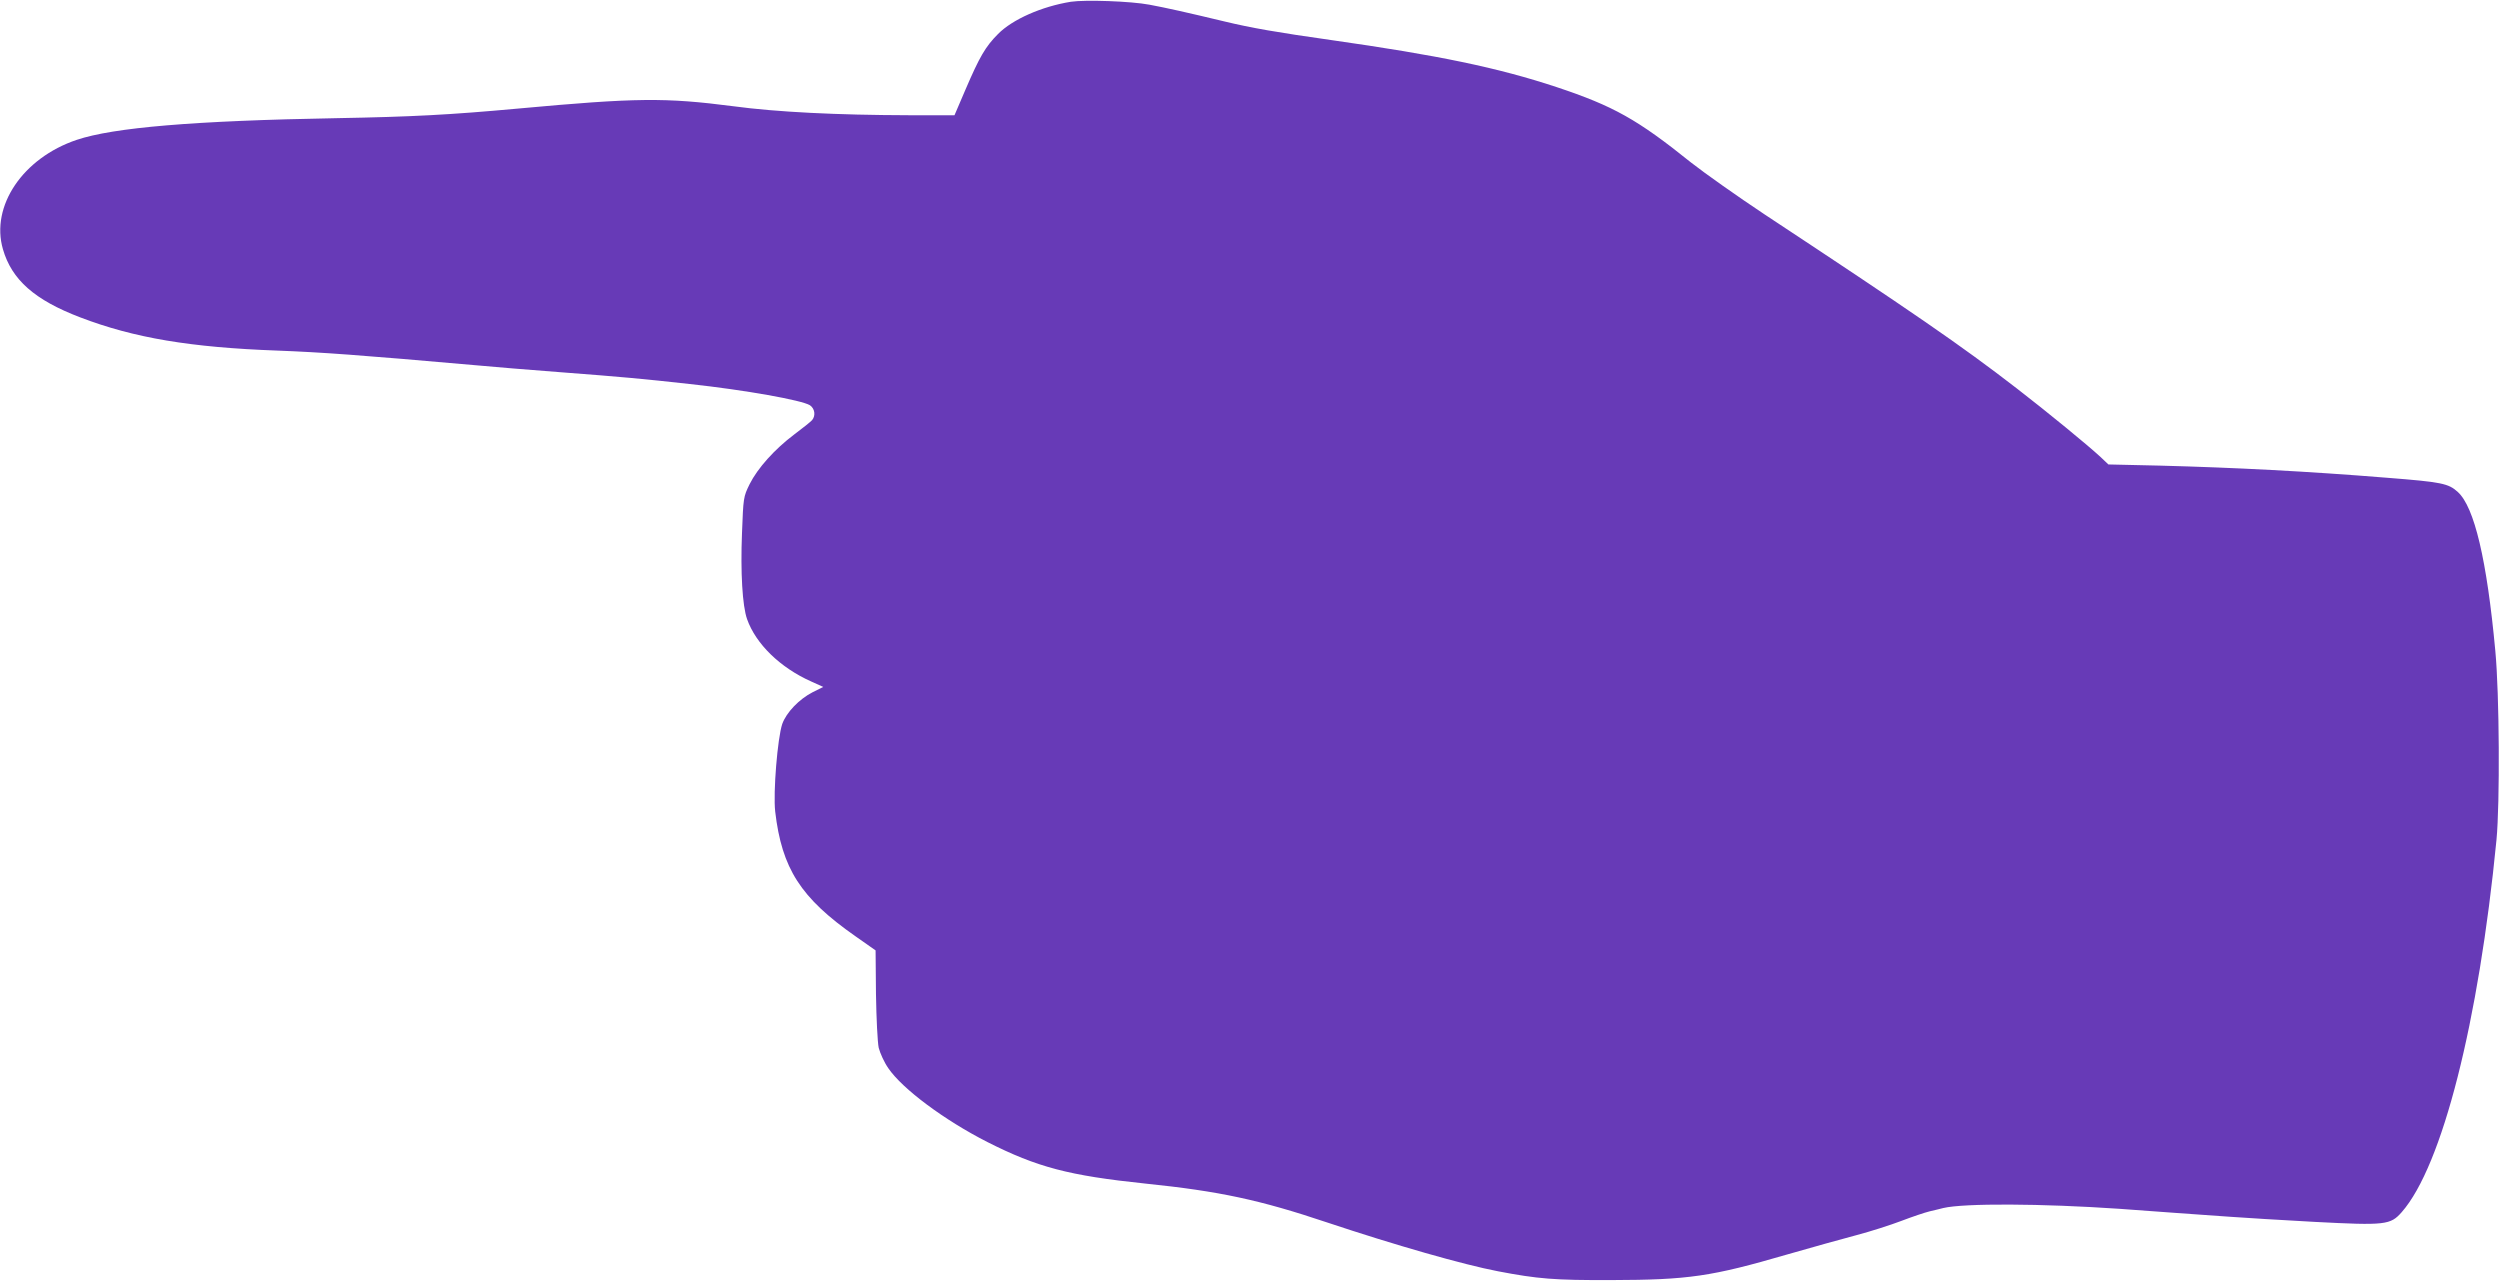 <?xml version="1.0" standalone="no"?>
<!DOCTYPE svg PUBLIC "-//W3C//DTD SVG 20010904//EN"
 "http://www.w3.org/TR/2001/REC-SVG-20010904/DTD/svg10.dtd">
<svg version="1.0" xmlns="http://www.w3.org/2000/svg"
 width="1280pt" height="656pt" viewBox="0 0 1280 656"
 preserveAspectRatio="xMidYMid meet">
<g transform="translate(0,656) scale(0.1,-0.1)"
fill="#673ab7" stroke="none">
<path d="M5483 6551 c-149 -24 -299 -90 -373 -165 -65 -65 -95 -118 -166 -283
l-57 -133 -236 0 c-364 1 -673 16 -896 46 -349 45 -494 44 -1104 -12 -350 -32
-542 -42 -926 -49 -733 -13 -1144 -48 -1332 -111 -276 -93 -442 -339 -378
-560 45 -156 162 -260 396 -349 274 -105 565 -154 1009 -170 231 -9 413 -22
1015 -75 110 -10 255 -22 425 -35 340 -26 426 -34 670 -61 286 -31 576 -83
617 -109 25 -17 30 -53 11 -76 -7 -8 -48 -41 -91 -73 -101 -76 -188 -173 -229
-255 -32 -65 -32 -69 -39 -251 -8 -200 2 -372 26 -440 45 -127 169 -248 328
-319 l62 -28 -54 -27 c-70 -36 -135 -104 -156 -163 -24 -72 -47 -350 -36 -448
34 -292 130 -442 410 -638 l104 -73 2 -224 c2 -126 8 -247 14 -275 7 -27 28
-74 49 -104 72 -106 287 -266 507 -378 255 -129 417 -172 810 -213 378 -39
584 -83 930 -199 348 -116 697 -216 875 -250 204 -39 288 -46 580 -45 395 1
512 18 900 131 124 36 284 80 355 99 72 19 175 52 230 73 55 21 120 43 145 49
25 6 56 13 70 17 107 25 503 23 900 -4 187 -14 413 -30 570 -41 69 -5 262 -17
430 -26 364 -19 389 -16 447 50 207 236 394 973 485 1906 18 191 15 746 -6
968 -43 464 -107 736 -192 813 -48 44 -83 51 -364 73 -407 33 -778 52 -1160
62 l-265 6 -40 38 c-67 62 -272 230 -430 352 -282 218 -537 393 -1290 890
-137 91 -307 211 -377 266 -275 221 -397 289 -688 386 -302 100 -607 163
-1155 241 -276 39 -408 62 -545 95 -196 47 -299 70 -385 86 -95 18 -329 26
-402 15z"/>
</g>
</svg>
